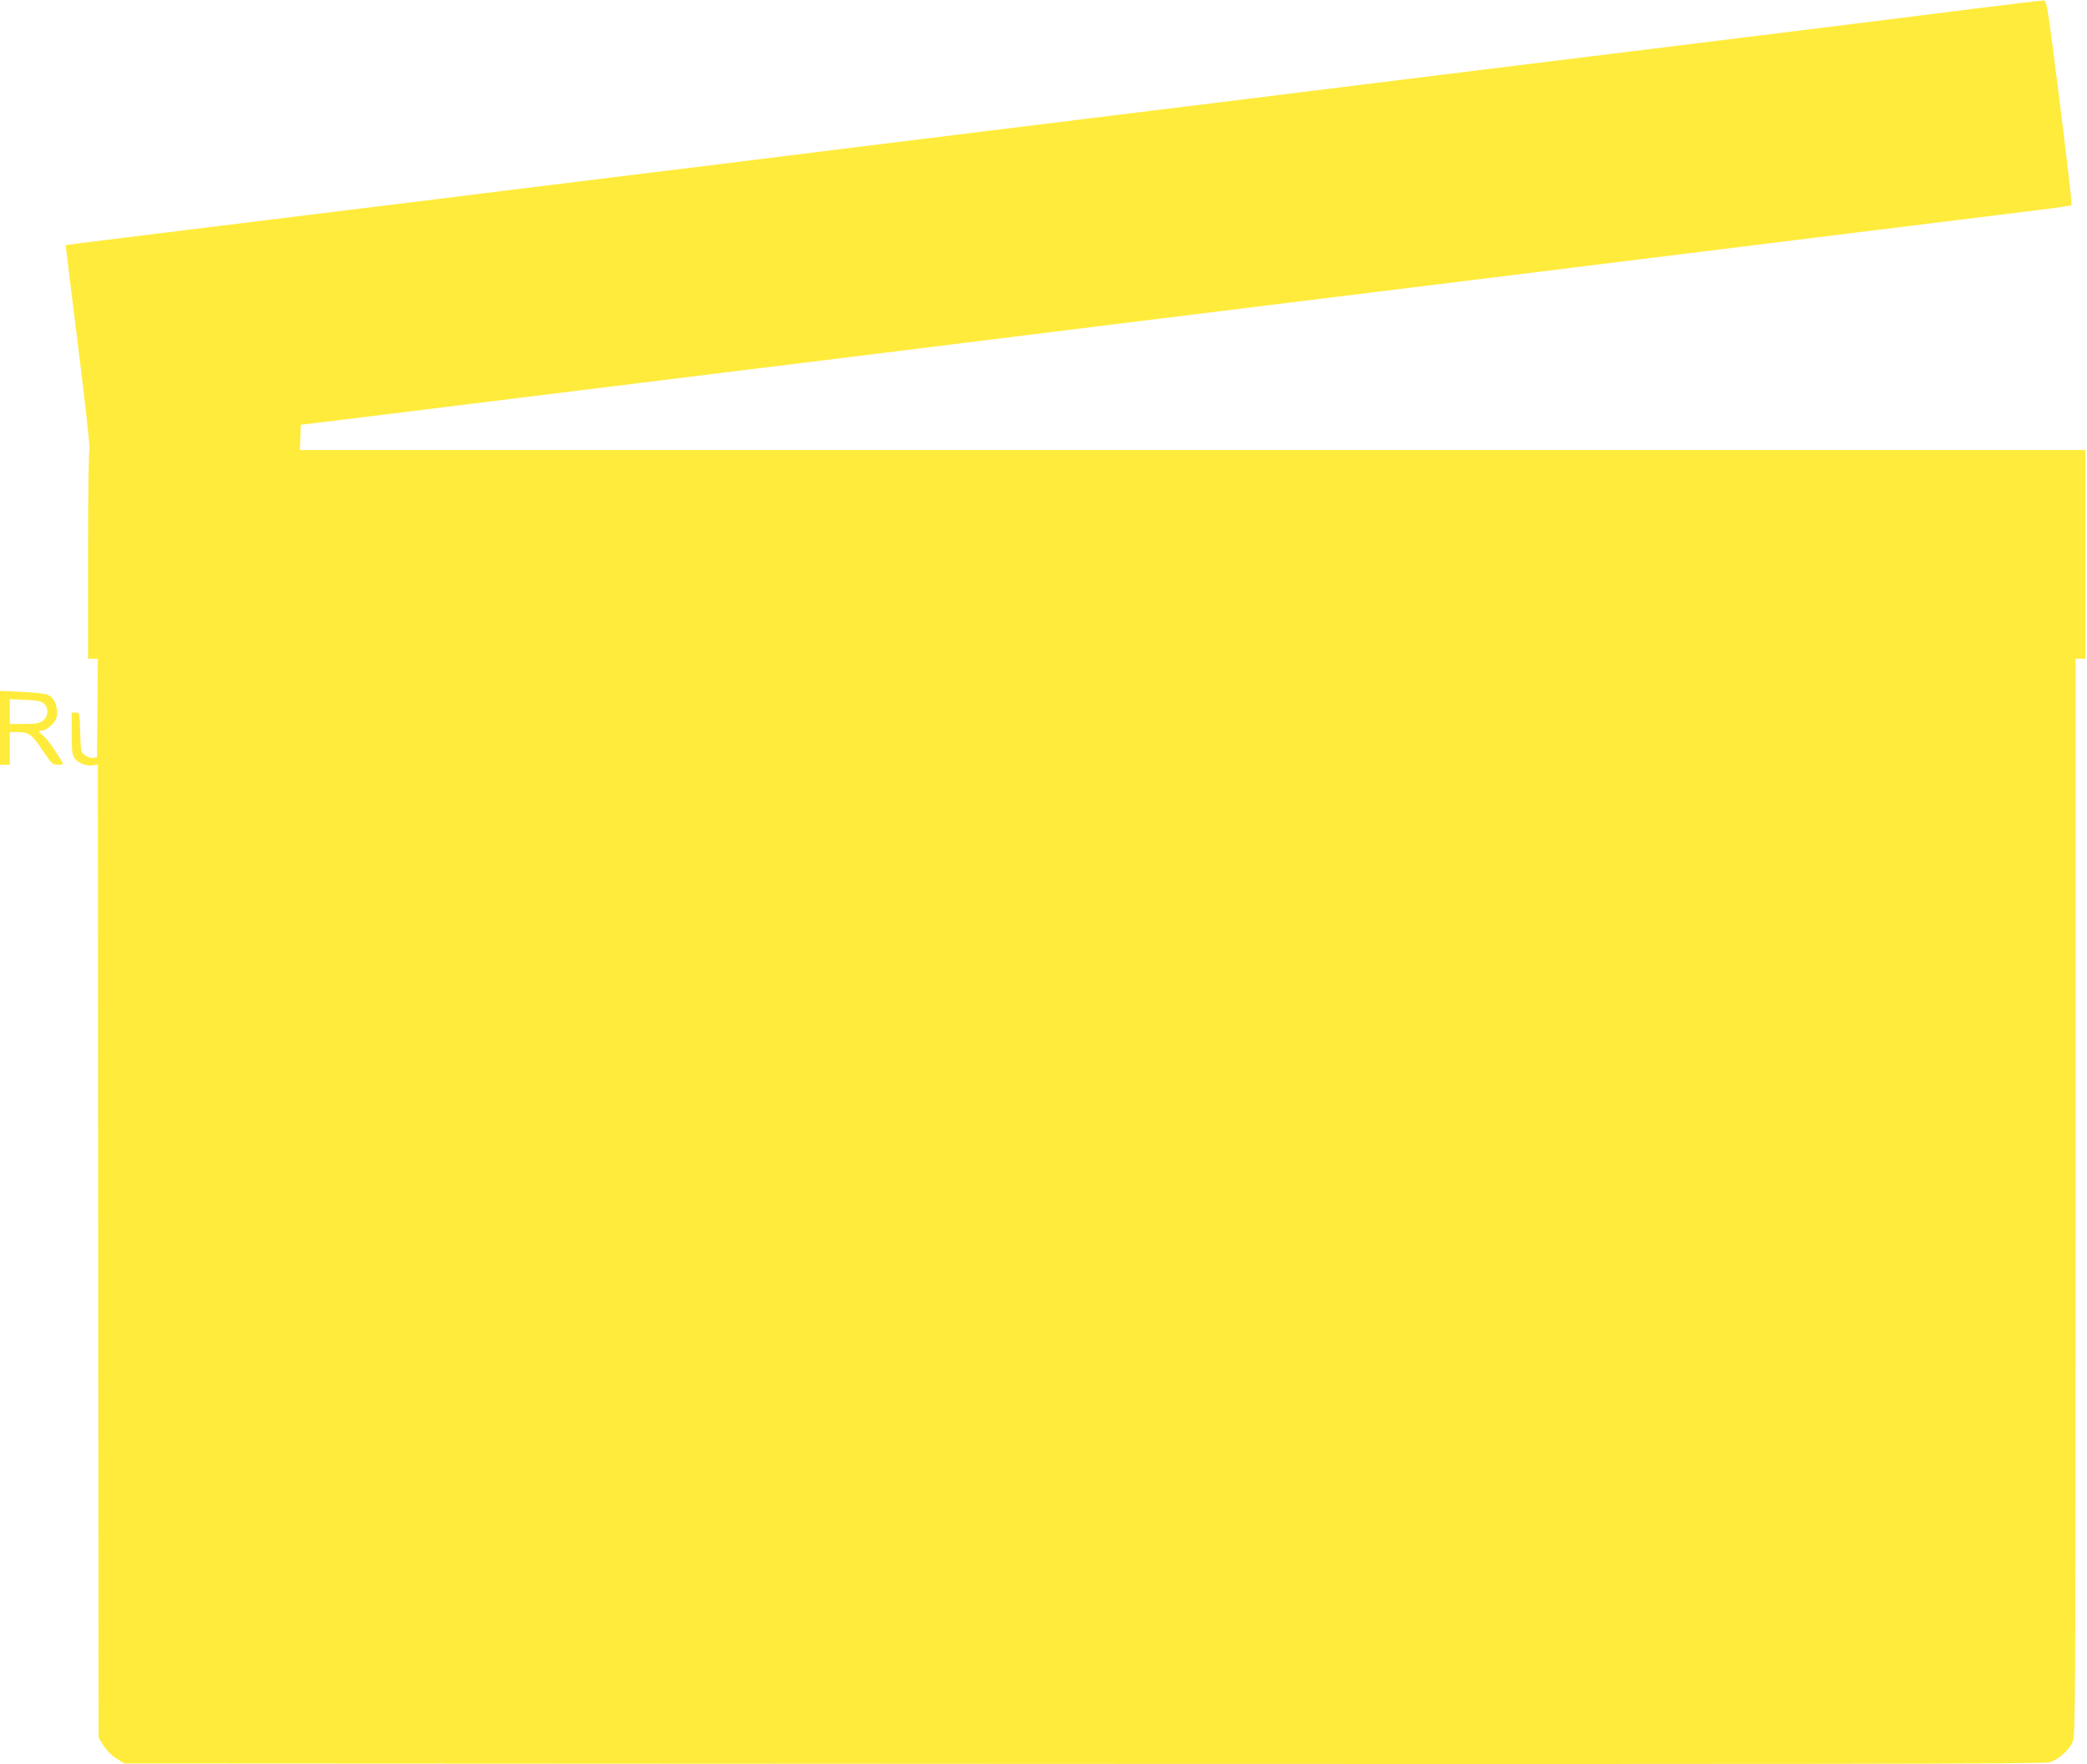 <?xml version="1.0" standalone="no"?>
<!DOCTYPE svg PUBLIC "-//W3C//DTD SVG 20010904//EN"
 "http://www.w3.org/TR/2001/REC-SVG-20010904/DTD/svg10.dtd">
<svg version="1.0" xmlns="http://www.w3.org/2000/svg"
 width="1280pt" height="1082pt" viewBox="0 0 1280 1082"
 preserveAspectRatio="xMidYMid meet">
<g transform="translate(0,1082) scale(0.1,-0.1)"
fill="#ffeb3b" stroke="none">
<path d="M12095 10765 c-231 -30 -676 -85 -990 -124 -985 -122 -1849 -229
-2145 -265 -157 -20 -559 -69 -895 -111 -335 -42 -790 -98 -1010 -125 -220
-27 -618 -76 -885 -109 -267 -33 -685 -85 -930 -115 -245 -31 -664 -83 -932
-116 -839 -103 -1452 -179 -1748 -216 -321 -39 -1826 -225 -2025 -250 -72 -9
-131 -17 -132 -18 -1 -1 34 -282 77 -626 43 -346 74 -626 69 -628 -5 -2 -9
-267 -9 -643 l0 -639 30 0 30 0 -2 -302 -3 -303 -26 -3 c-14 -2 -36 6 -50 17
-23 18 -24 26 -27 140 -4 120 -4 121 -28 121 l-24 0 0 -129 c0 -114 2 -131 20
-154 23 -30 74 -47 114 -40 l26 5 2 -2984 3 -2985 30 -49 c19 -30 49 -60 79
-79 l49 -30 5881 -3 c4405 -2 5892 0 5923 9 54 15 121 72 144 123 18 40 19
157 19 3344 l0 3302 30 0 30 0 0 640 0 640 -5475 0 -5476 0 3 77 3 78 225 27
c124 15 461 57 750 93 289 36 800 99 1135 140 336 42 809 100 1053 130 441 55
939 116 1775 220 243 30 661 82 930 115 801 99 1442 178 1782 220 176 22 631
78 1010 125 781 97 1741 215 2012 249 101 12 185 25 188 28 4 3 -29 286 -72
629 -74 587 -79 624 -98 626 -11 0 -209 -23 -440 -52z"/>
<path d="M0 6356 l0 -226 30 0 30 0 0 100 0 100 44 0 c73 0 91 -13 156 -110
57 -85 62 -90 96 -90 25 0 33 3 28 13 -49 81 -97 148 -118 164 -31 25 -33 33
-5 33 12 0 36 15 55 34 28 28 34 42 34 75 0 53 -21 94 -57 110 -16 7 -86 15
-160 18 l-133 6 0 -227z m269 150 c31 -28 28 -79 -5 -105 -23 -18 -41 -21
-115 -21 l-89 0 0 76 0 76 94 -4 c75 -3 99 -8 115 -22z"/>
</g>
</svg>
